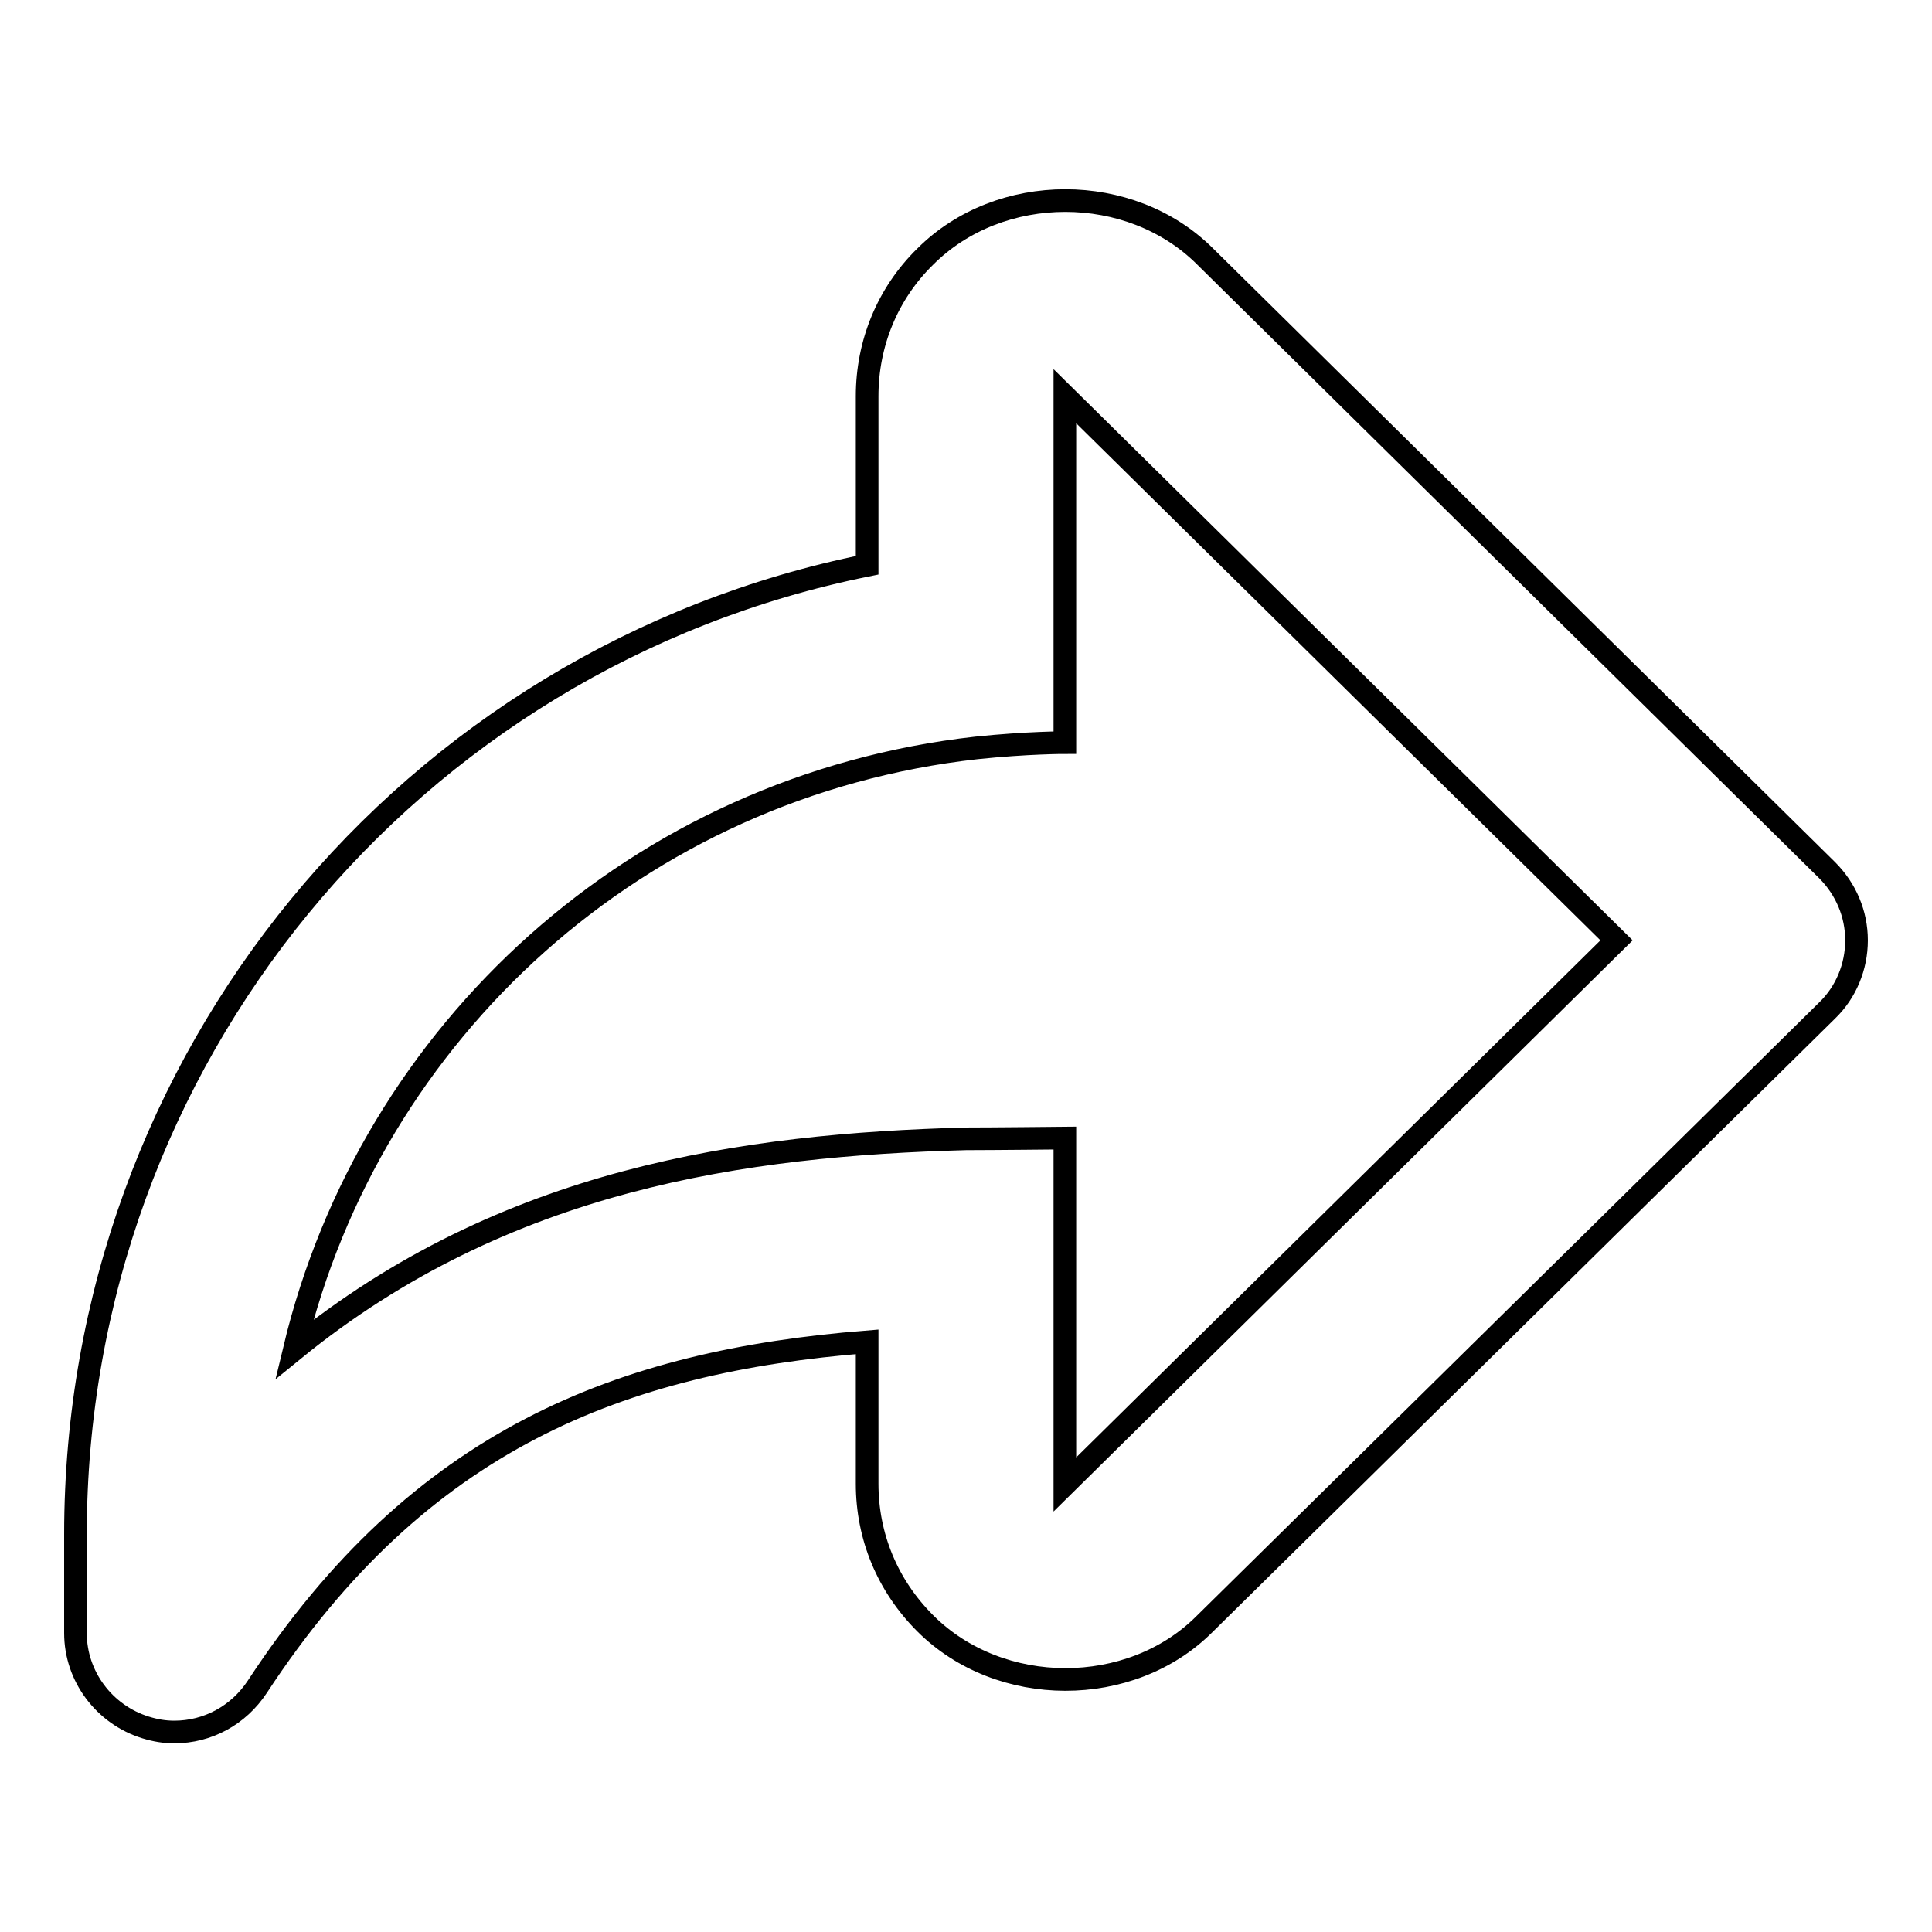<?xml version="1.0" encoding="utf-8"?>
<!-- Svg Vector Icons : http://www.onlinewebfonts.com/icon -->
<!DOCTYPE svg PUBLIC "-//W3C//DTD SVG 1.1//EN" "http://www.w3.org/Graphics/SVG/1.1/DTD/svg11.dtd">
<svg version="1.1" xmlns="http://www.w3.org/2000/svg" xmlns:xlink="http://www.w3.org/1999/xlink" x="0px" y="0px" viewBox="0 0 256 256" enable-background="new 0 0 256 256" xml:space="preserve">
<g><g><path stroke-width="3" fill-opacity="0" stroke="#000000"  d="M23.1,229.5c-1.3,0-2.5-0.2-3.8-0.6c-5.5-1.7-9.3-6.8-9.3-12.5v-13.1c0-62.9,44.3-116.2,104.9-128.4V52.5c0-7,2.7-13.6,7.7-18.5c9.9-9.9,27.2-9.9,37.1,0l82.4,81.3c2.5,2.5,3.9,5.8,3.9,9.3s-1.4,6.9-3.9,9.3l-82.5,81.3c-9.8,9.8-27.1,9.8-37-0.1c-5-5-7.7-11.5-7.7-18.5v-18.8c-32.7,2.6-59.3,12.9-80.8,45.7C31.6,227.3,27.5,229.5,23.1,229.5L23.1,229.5z M128,150.9c3.4,0,13.1-0.1,13.1-0.1v45.9l73.1-72.1l-73.1-72.1v45.9c0,0-5,0-11.7,0.7c-44.8,5-80.3,37.5-90.4,79.7C66.9,156.1,98.7,151.7,128,150.9L128,150.9z"/></g></g>
</svg>